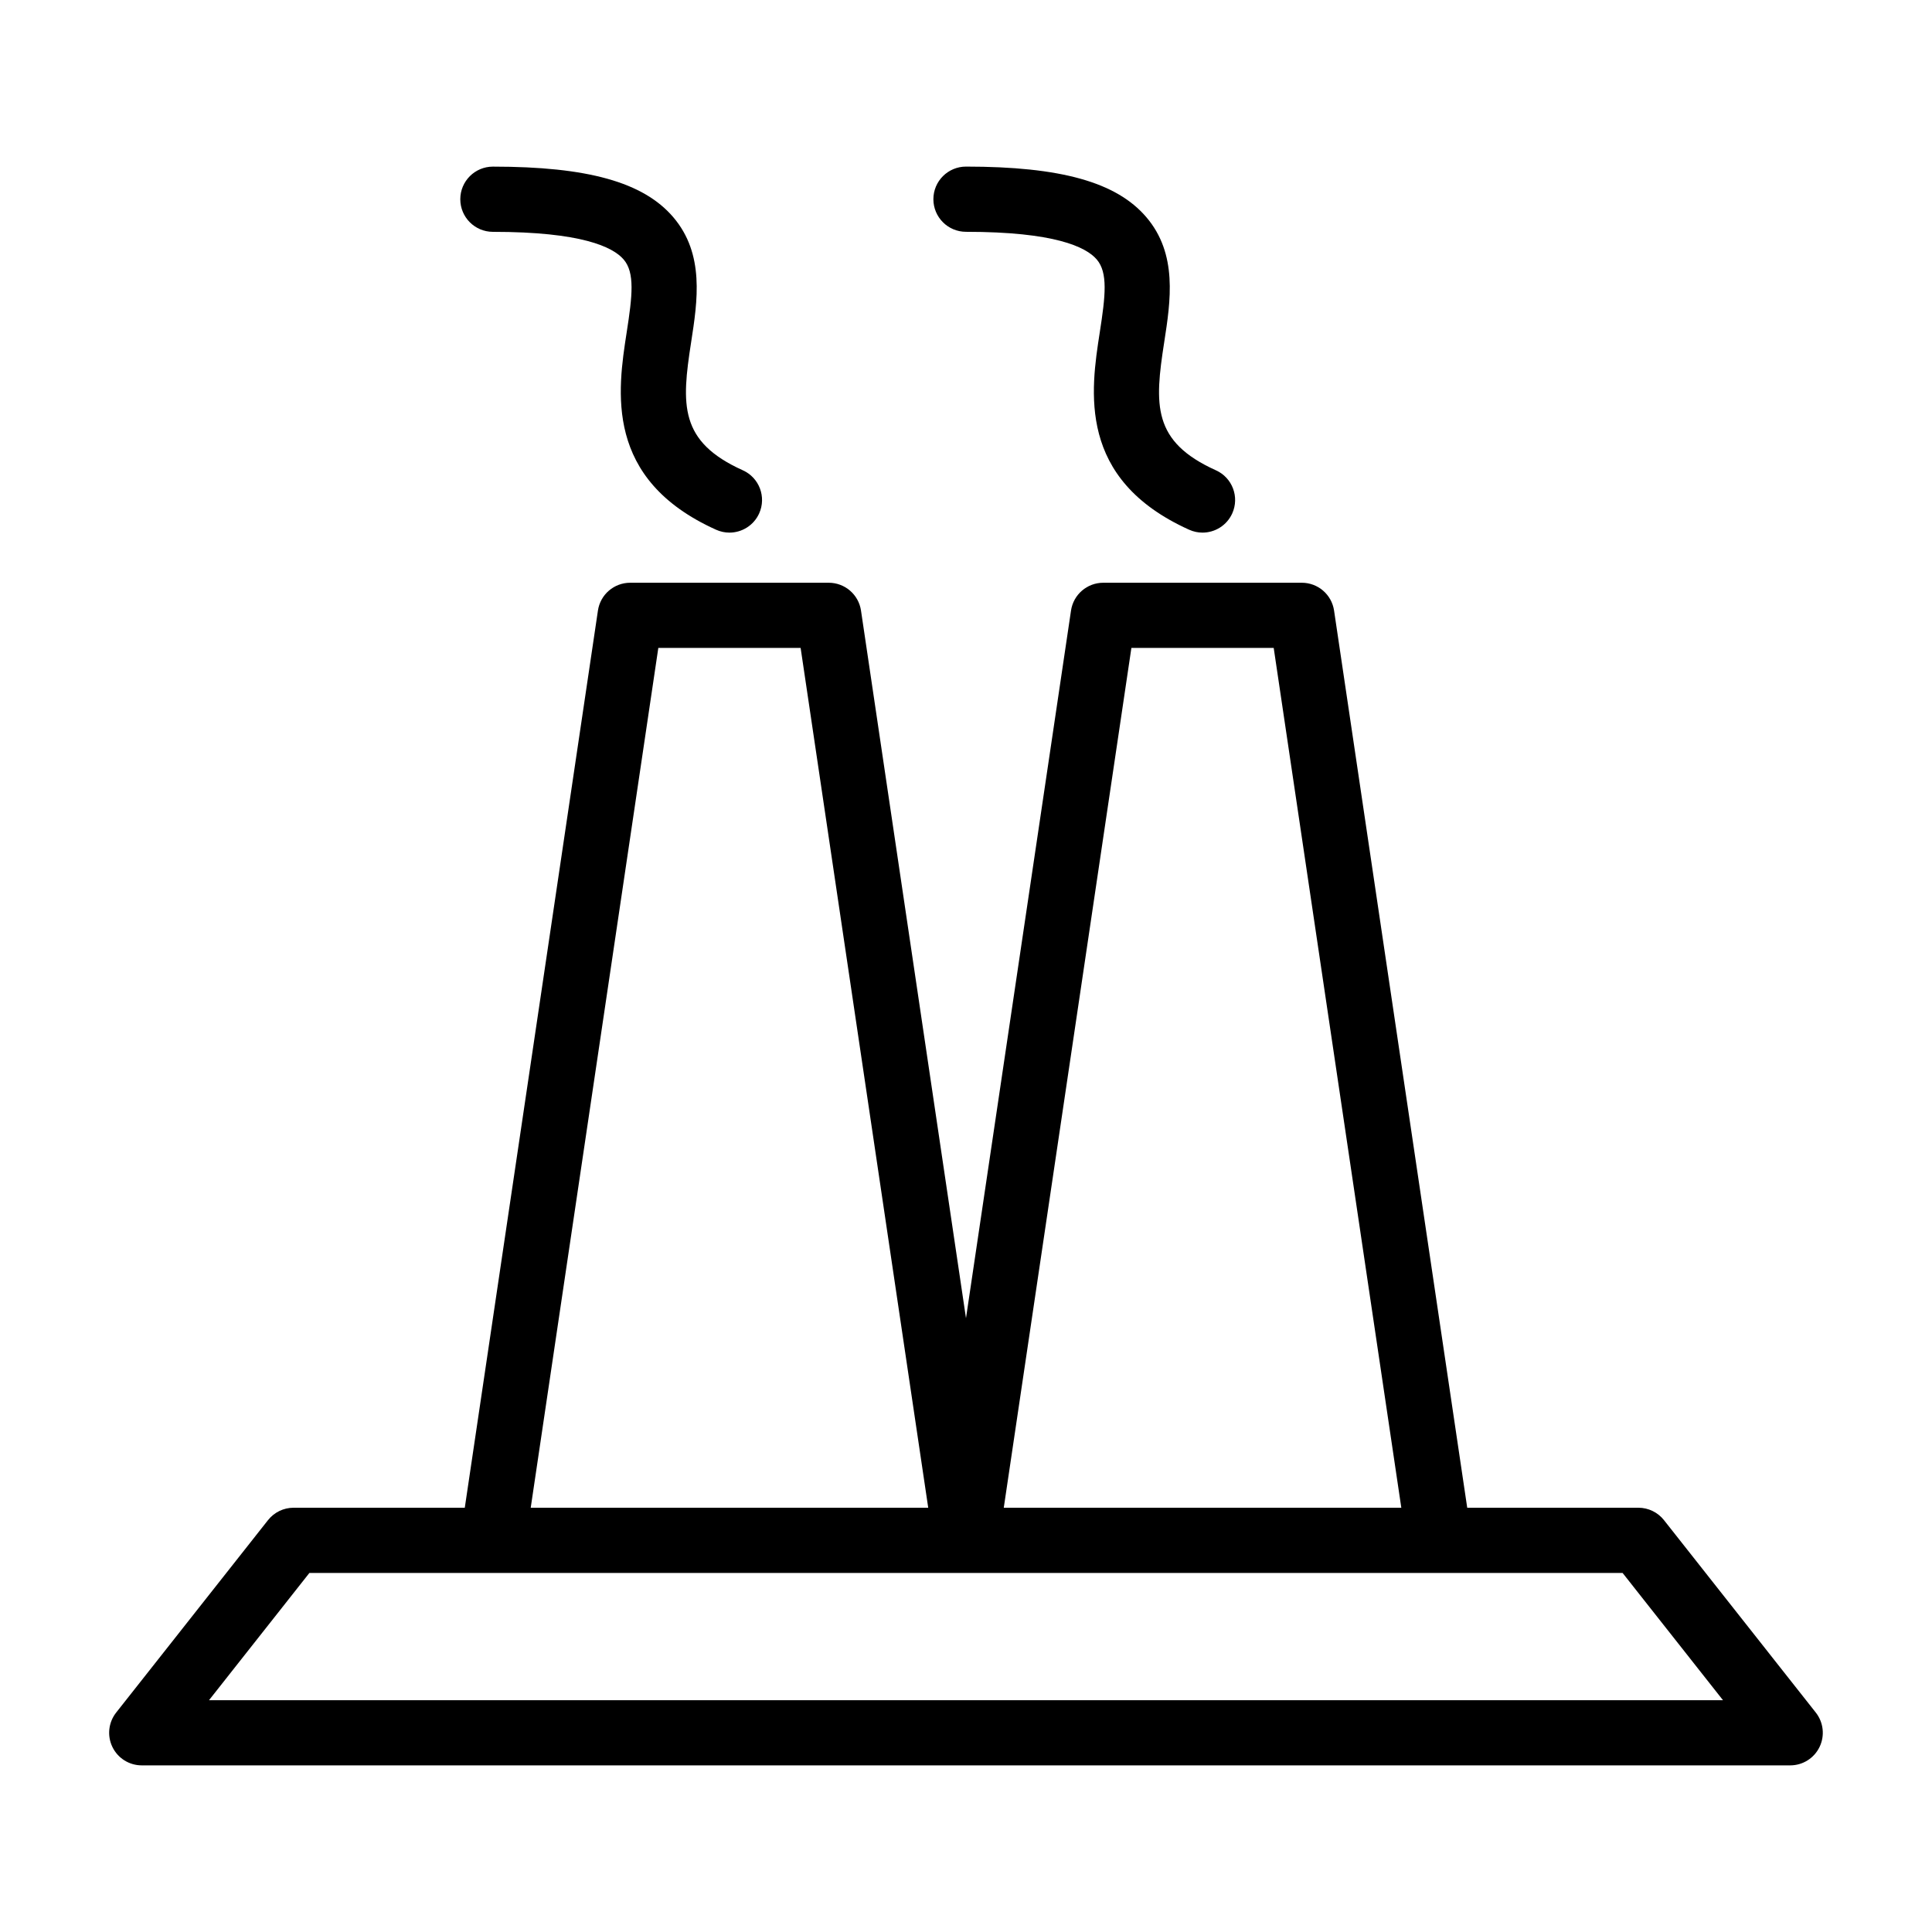 <?xml version="1.0" encoding="UTF-8"?>
<!-- Uploaded to: SVG Repo, www.svgrepo.com, Generator: SVG Repo Mixer Tools -->
<svg fill="#000000" width="800px" height="800px" version="1.1" viewBox="144 144 512 512" xmlns="http://www.w3.org/2000/svg">
 <g>
  <path d="m459.13 284.38c1.156 0.52 2.359 0.77 3.547 0.77 3.293 0 6.438-1.895 7.879-5.09 1.961-4.356 0.027-9.465-4.324-11.426-16.91-7.621-16.281-17.363-13.707-33.93 1.699-10.965 3.629-23.387-4.762-33.184-7.914-9.25-22.648-13.371-47.766-13.371-4.769 0-8.641 3.867-8.641 8.641 0 4.769 3.867 8.641 8.641 8.641 23.445 0 31.785 3.988 34.652 7.328 3 3.504 2.309 9.625 0.805 19.289-2.406 15.504-6.043 38.934 23.676 52.332z"/>
  <path d="m333.76 284.38c1.156 0.52 2.359 0.77 3.547 0.77 3.293 0 6.438-1.895 7.879-5.09 1.961-4.356 0.023-9.465-4.324-11.426-16.906-7.621-16.281-17.363-13.707-33.93 1.699-10.965 3.629-23.387-4.762-33.184-7.918-9.242-22.652-13.363-47.77-13.363-4.769 0-8.641 3.867-8.641 8.641 0 4.769 3.867 8.641 8.641 8.641 23.445 0 31.785 3.988 34.652 7.328 3 3.504 2.309 9.625 0.805 19.289-2.402 15.496-6.039 38.926 23.68 52.324z"/>
  <path d="m584.97 546.85c-1.641-2.074-4.137-3.285-6.781-3.285h-45.359l-35.289-237.76c-0.629-4.234-4.266-7.371-8.547-7.371h-52.617c-4.281 0-7.918 3.133-8.547 7.371l-27.832 187.53-27.824-187.53c-0.629-4.234-4.266-7.371-8.547-7.371h-52.621c-4.281 0-7.918 3.133-8.547 7.371l-35.285 237.76h-45.367c-2.644 0-5.144 1.211-6.781 3.285l-40.242 51c-2.051 2.602-2.434 6.141-0.992 9.121 1.441 2.984 4.465 4.871 7.773 4.871h436.86c3.312 0 6.332-1.891 7.773-4.871 1.441-2.977 1.059-6.516-0.992-9.121zm-141.14-231.14h37.715l33.816 227.85h-105.35zm-125.37 0h37.715l33.812 227.85h-105.34zm-119.07 278.86 26.605-33.723h299.38 0.086 48.543l26.605 33.723z"/>
 </g>
</svg>